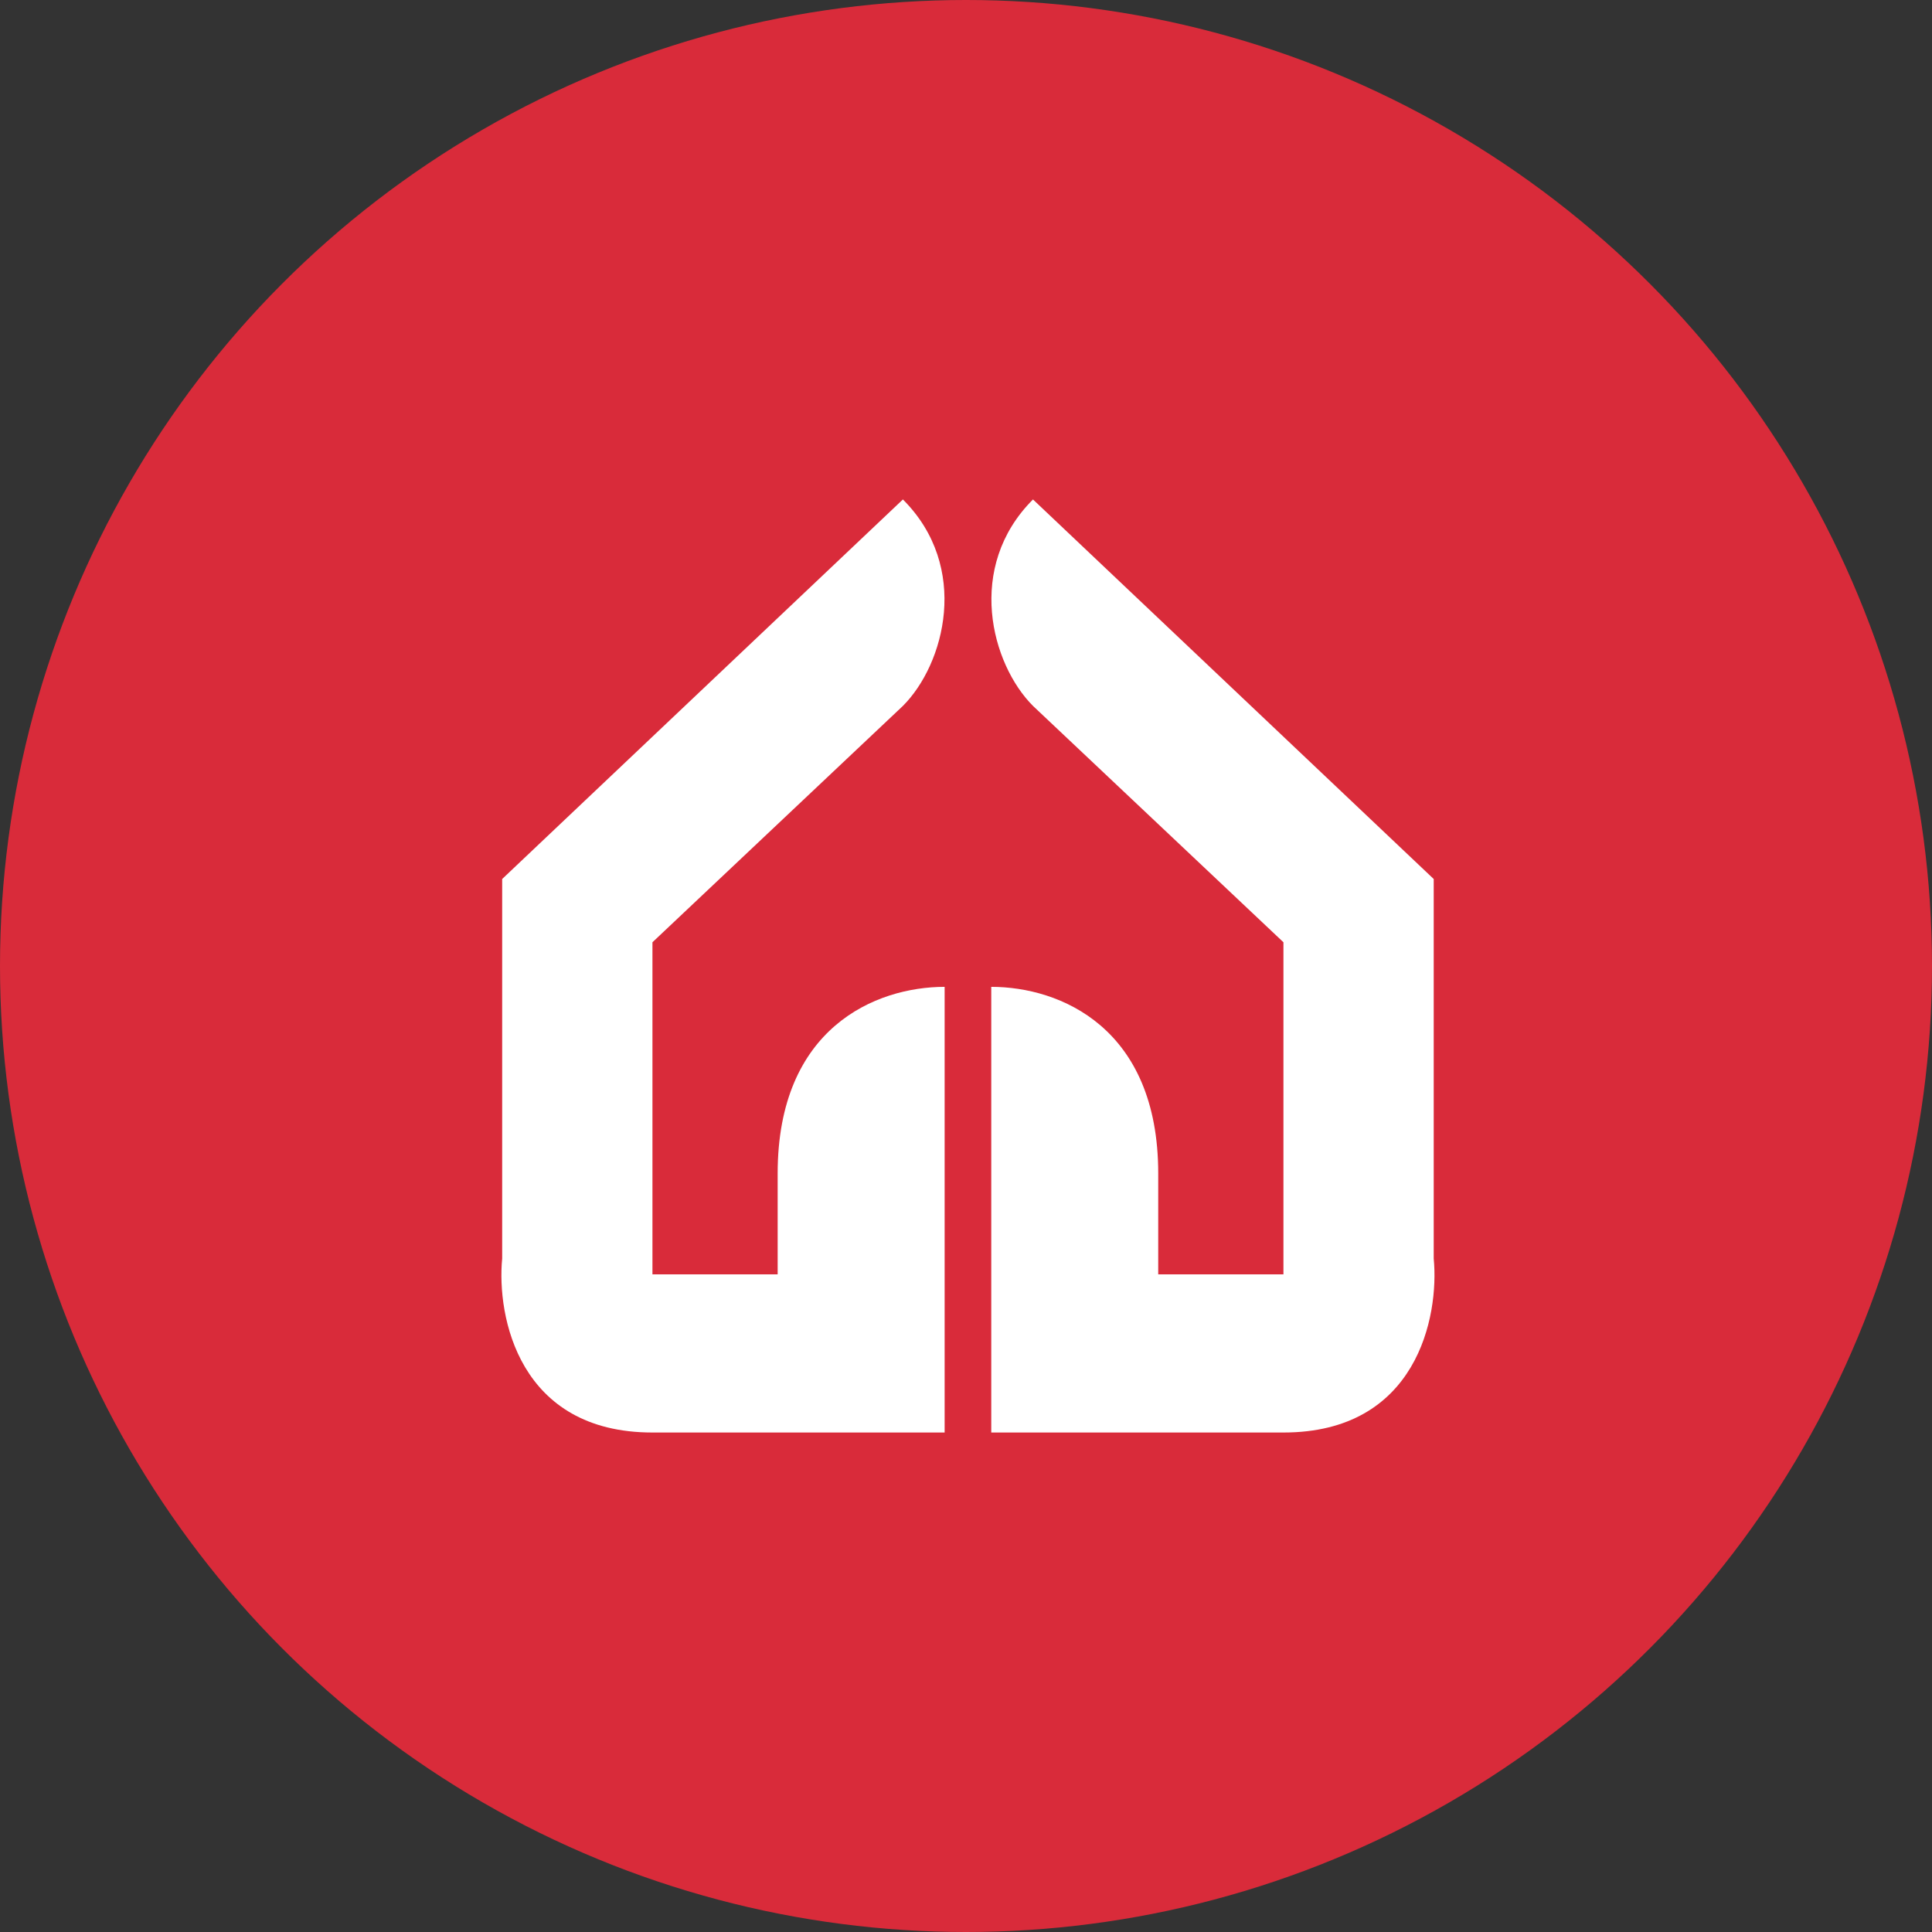 <?xml version="1.0" encoding="UTF-8"?> <svg xmlns="http://www.w3.org/2000/svg" width="998" height="998" viewBox="0 0 998 998" fill="none"><rect x="0" y="0" width="998" height="998" fill="#333333" stroke="none"/><g clip-path="url(#clip0_1626_1391)"><circle cx="499" cy="499" r="499" fill="#D92B3A"></circle><path d="M259.403 454.062L466.406 258C501.352 292.939 487.961 343.094 466.406 364.648L337.029 486.739L337.029 658.293L401.71 658.293L401.71 606.167C401.71 530.857 452.413 509.77 487.961 509.77C487.961 537.484 487.961 587.903 487.961 595.547L487.961 739.986L337.029 739.986C268.029 739.986 256.528 680.078 259.403 650.124L259.403 454.062Z" fill="white"></path><path d="M740.604 454.062L533.602 258C498.656 292.939 512.047 343.094 533.602 364.648L662.978 486.739L662.978 658.293L598.298 658.293L598.298 606.167C598.298 530.857 547.595 509.77 512.047 509.77C512.047 537.484 512.047 587.903 512.047 595.547L512.047 739.986L662.978 739.986C731.979 739.986 743.479 680.078 740.604 650.124L740.604 454.062Z" fill="white"></path></g><defs><clipPath id="clip0_1626_1391"><rect width="998" height="998" fill="white"></rect></clipPath></defs></svg> 